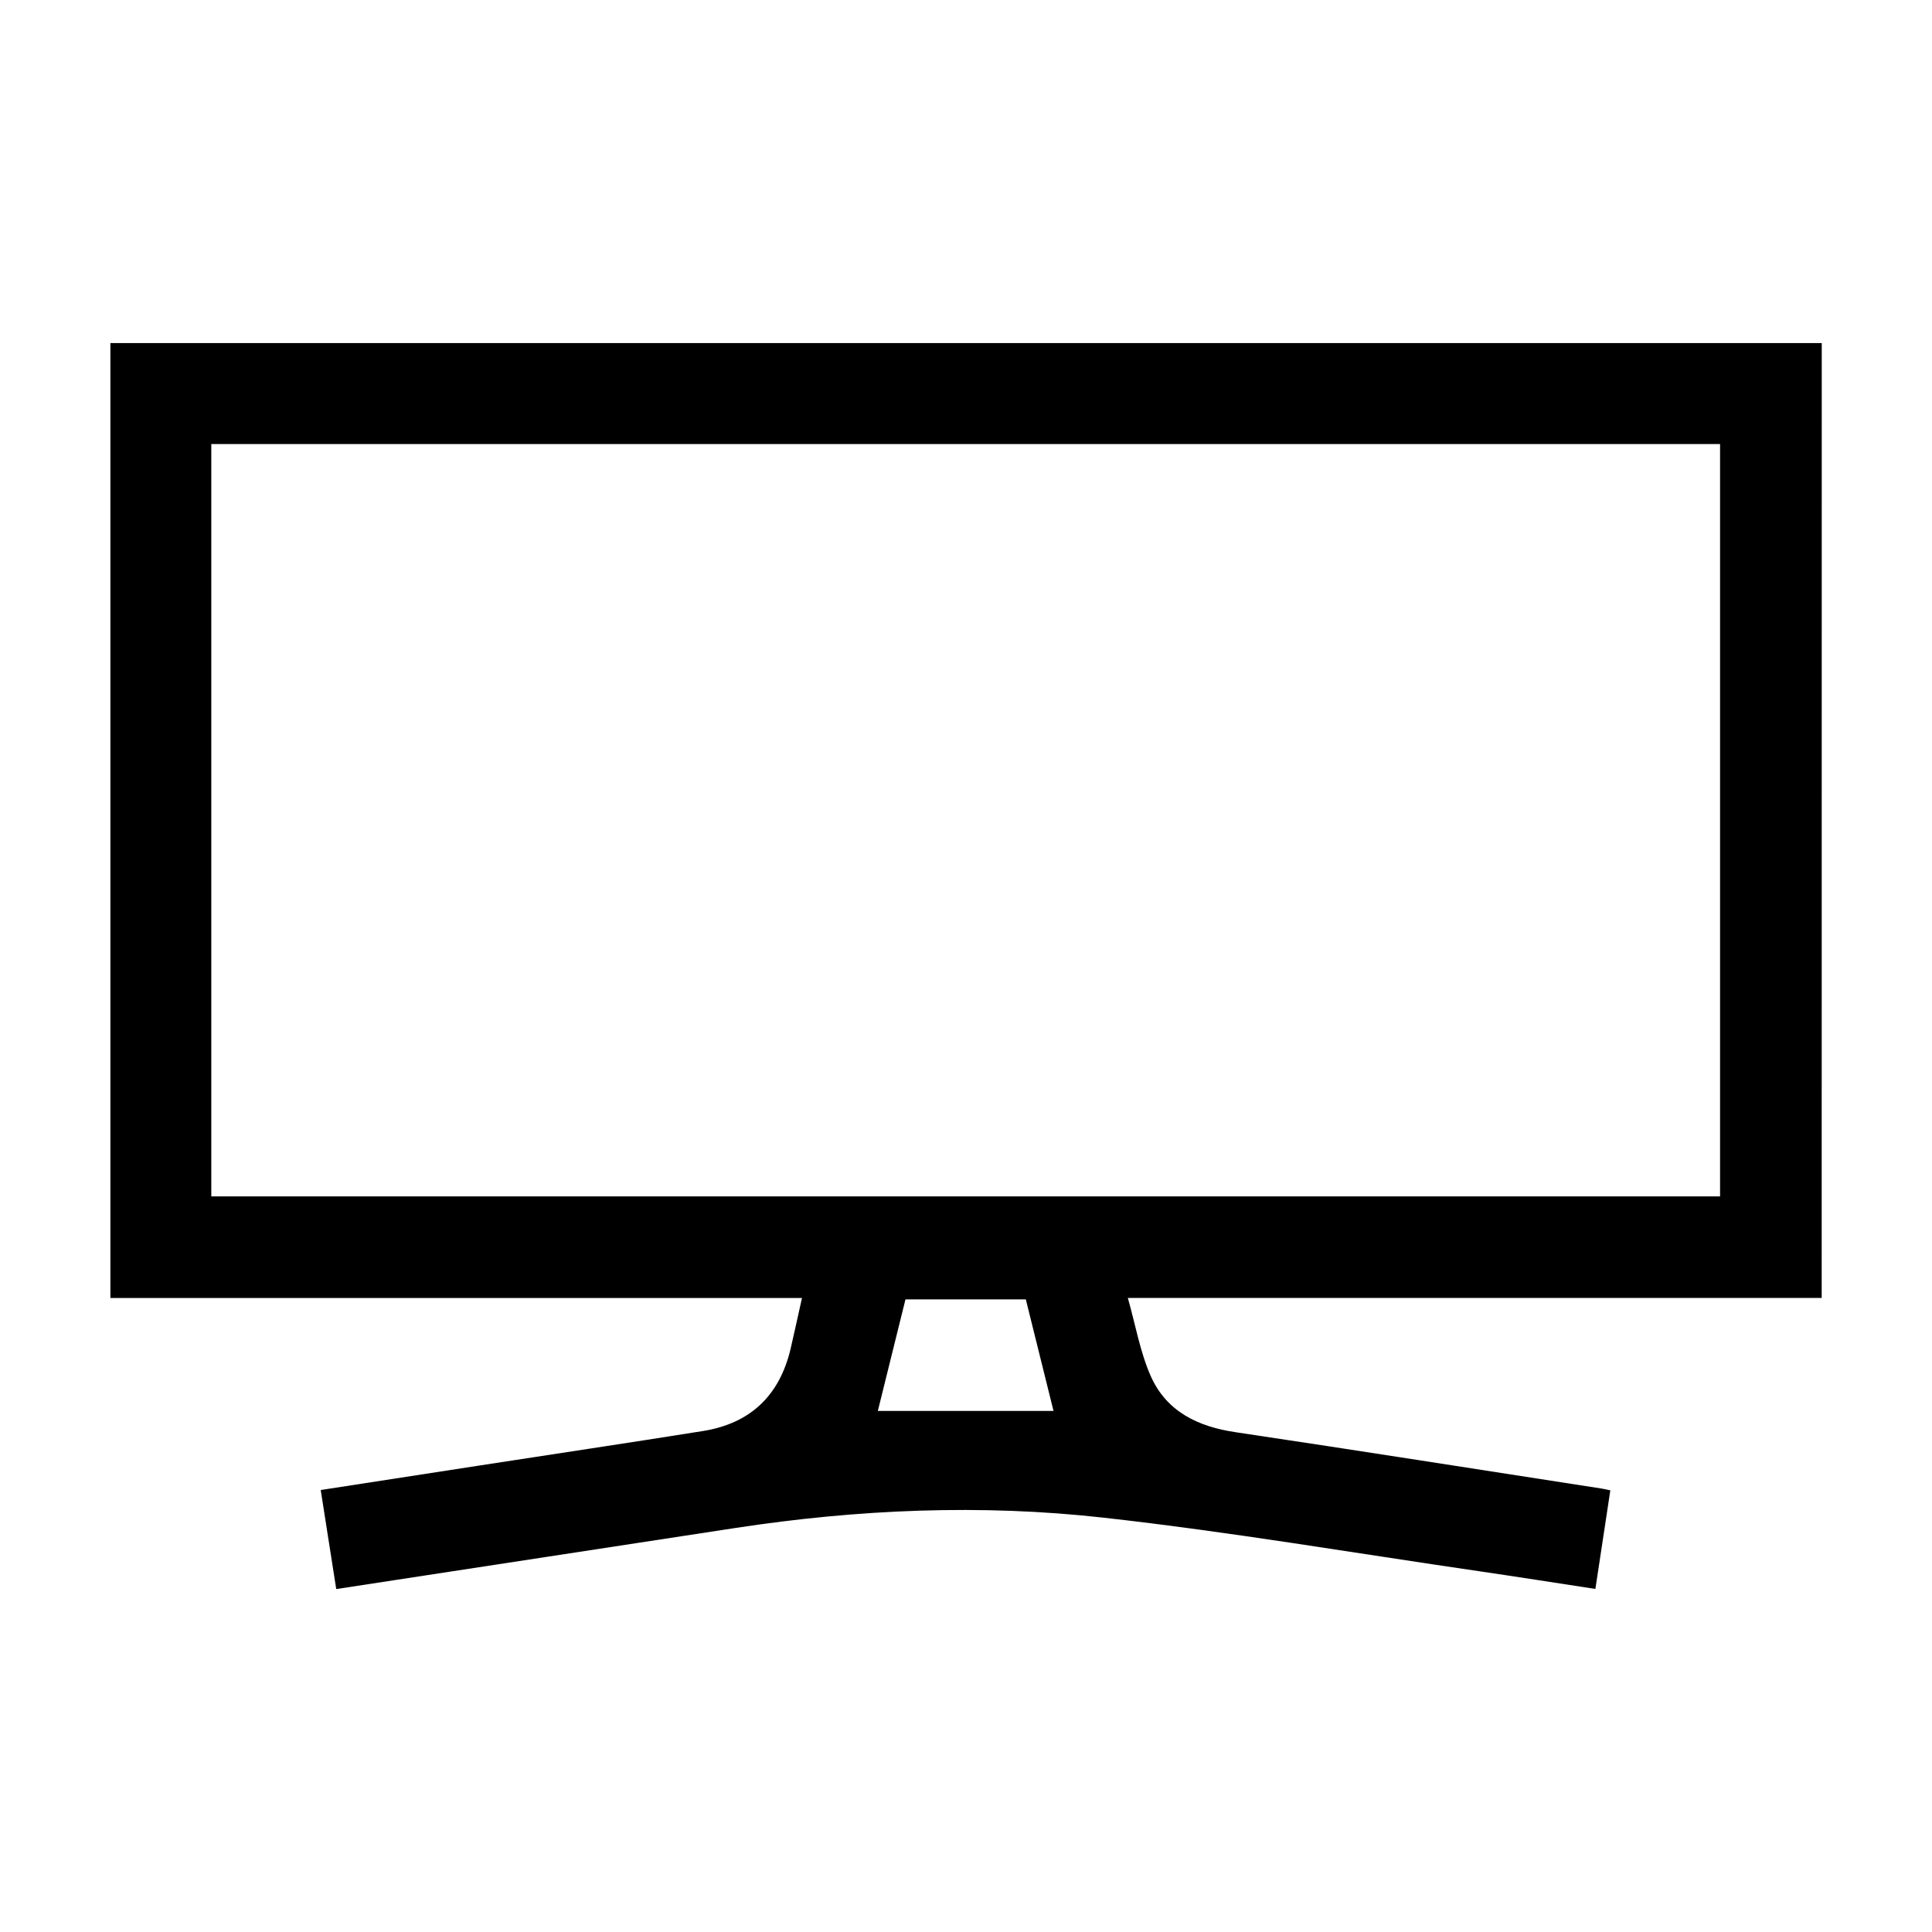 <?xml version="1.0" encoding="utf-8"?>
<!-- Generator: Adobe Illustrator 28.2.0, SVG Export Plug-In . SVG Version: 6.00 Build 0)  -->
<svg version="1.1" id="Layer_1" xmlns="http://www.w3.org/2000/svg" xmlns:xlink="http://www.w3.org/1999/xlink" x="0px" y="0px"
	 viewBox="0 0 300 300" style="enable-background:new 0 0 300 300;" xml:space="preserve">
<path d="M282.87,201.54c-35.73,0-71.46,0-107.74,0c1.2,4.24,1.9,8.36,3.53,12.08c2.44,5.55,7.32,7.9,13.19,8.77
	c18.98,2.83,37.93,5.83,56.9,8.76c0.33,0.05,0.66,0.14,1.3,0.27c-0.77,5.05-1.52,10.04-2.32,15.31c-6.15-0.94-12.1-1.88-18.05-2.75
	c-19.42-2.83-38.78-6.13-58.27-8.31c-19.06-2.14-38.19-1.31-57.19,1.59c-20.51,3.13-41.01,6.28-62.01,9.49
	c-0.79-5.07-1.59-10.12-2.41-15.38c8.39-1.29,16.57-2.56,24.75-3.82c11.53-1.78,23.07-3.5,34.6-5.34
	c7.37-1.18,11.91-5.51,13.62-12.8c0.59-2.52,1.13-5.05,1.76-7.86c-35.89,0-71.58,0-107.39,0c0-49.47,0-98.68,0-148.28
	c88.6,0,177.17,0,265.74,0C282.87,102.68,282.87,152.11,282.87,201.54z M32.81,68.95c0,38.95,0,77.87,0,116.83
	c78.16,0,156.23,0,234.28,0c0-39.04,0-77.9,0-116.83C188.94,68.95,110.99,68.95,32.81,68.95z M159.29,201.77
	c-6.39,0-12.55,0-18.69,0c-1.47,5.93-2.89,11.65-4.29,17.32c9.2,0,18.29,0,27.28,0C162.13,213.24,160.72,207.55,159.29,201.77z"/>
</svg>

